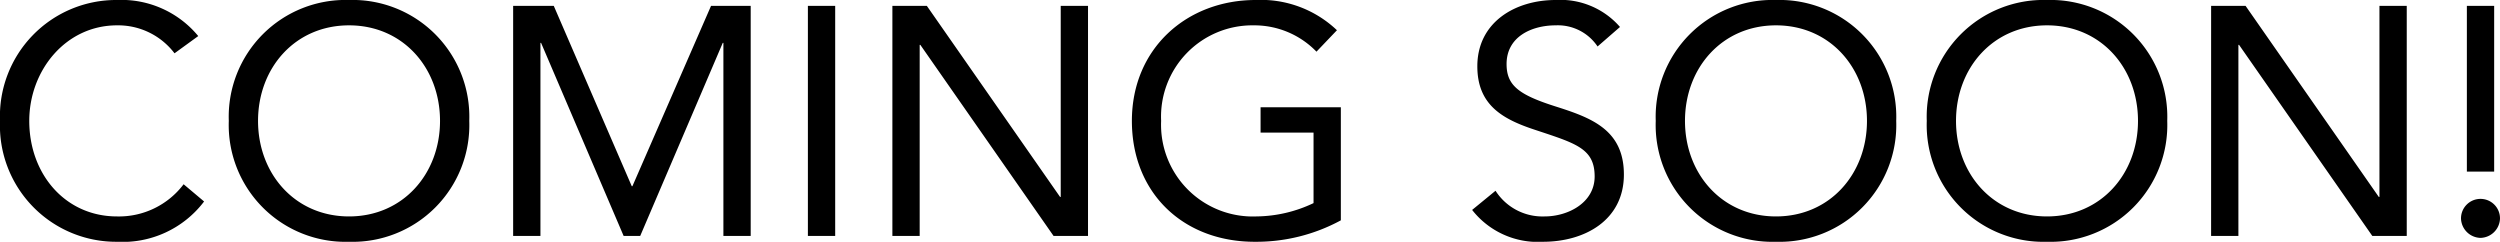 <?xml version="1.0" encoding="UTF-8"?> <svg xmlns="http://www.w3.org/2000/svg" width="192.325" height="18.6" viewBox="0 0 192.325 18.6"><path id="パス_14169" data-name="パス 14169" d="M-81.312-15.375a7.661,7.661,0,0,0-6.25-2.775,8.941,8.941,0,0,0-9,9.3,8.943,8.943,0,0,0,9,9.3,7.861,7.861,0,0,0,6.7-3.1l-1.575-1.325A6.235,6.235,0,0,1-87.562-1.5c-3.975,0-6.75-3.25-6.75-7.35,0-3.875,2.8-7.35,6.75-7.35a5.446,5.446,0,0,1,4.425,2.15ZM-69.712.45a8.984,8.984,0,0,0,9.25-9.3,8.984,8.984,0,0,0-9.25-9.3,8.984,8.984,0,0,0-9.25,9.3A8.984,8.984,0,0,0-69.712.45Zm0-1.95c-4.15,0-7-3.275-7-7.35s2.85-7.35,7-7.35,7,3.275,7,7.35S-65.562-1.5-69.712-1.5ZM-57.087,0h2.1V-14.85h.05L-48.587,0h1.275l6.35-14.85h.05V0h2.1V-17.7h-3.05l-6.05,13.875h-.05l-6-13.875h-3.125Zm22.675,0h2.1V-17.7h-2.1Zm6.5,0h2.1V-14.7h.05L-15.512,0h2.65V-17.7h-2.1V-3h-.05l-10.25-14.7h-2.65Zm34.5-9.9H.413v1.95H4.488v5.425A10.41,10.41,0,0,1,.088-1.5,7.056,7.056,0,0,1-7.237-8.85,7.024,7.024,0,0,1-.112-16.2a6.647,6.647,0,0,1,4.825,2.025l1.575-1.65A8.486,8.486,0,0,0,.038-18.15c-5.3,0-9.525,3.725-9.525,9.3,0,5.55,3.95,9.3,9.45,9.3A13.634,13.634,0,0,0,6.588-1.2Zm21.475-6.175a6.072,6.072,0,0,0-4.95-2.075c-3.1,0-6.025,1.7-6.025,5.1,0,2.95,1.9,4.05,4.4,4.875,3.15,1.05,4.625,1.425,4.625,3.6,0,2.025-2.05,3.075-3.85,3.075a4.286,4.286,0,0,1-3.775-1.975L16.688-2A6.418,6.418,0,0,0,22.138.45c3.2,0,6.225-1.65,6.225-5.175,0-3.475-2.55-4.375-5.3-5.25-2.825-.9-3.725-1.625-3.725-3.25,0-2.1,1.925-2.975,3.775-2.975a3.678,3.678,0,0,1,3.225,1.625ZM40.063.45a8.984,8.984,0,0,0,9.25-9.3,8.984,8.984,0,0,0-9.25-9.3,8.984,8.984,0,0,0-9.25,9.3A8.984,8.984,0,0,0,40.063.45Zm0-1.95c-4.15,0-7-3.275-7-7.35s2.85-7.35,7-7.35,7,3.275,7,7.35S44.213-1.5,40.063-1.5ZM60.913.45a8.984,8.984,0,0,0,9.25-9.3,8.984,8.984,0,0,0-9.25-9.3,8.984,8.984,0,0,0-9.25,9.3A8.984,8.984,0,0,0,60.913.45Zm0-1.95c-4.15,0-7-3.275-7-7.35s2.85-7.35,7-7.35,7,3.275,7,7.35S65.063-1.5,60.913-1.5ZM73.537,0h2.1V-14.7h.05L85.938,0h2.65V-17.7h-2.1V-3h-.05L76.188-17.7h-2.65ZM95.313-17.7h-2.1V-4.95h2.1ZM94.262-2.85a1.5,1.5,0,0,0-1.5,1.5,1.538,1.538,0,0,0,1.5,1.5,1.538,1.538,0,0,0,1.5-1.5A1.5,1.5,0,0,0,94.262-2.85Z" transform="translate(96.563 18.15)"></path></svg> 